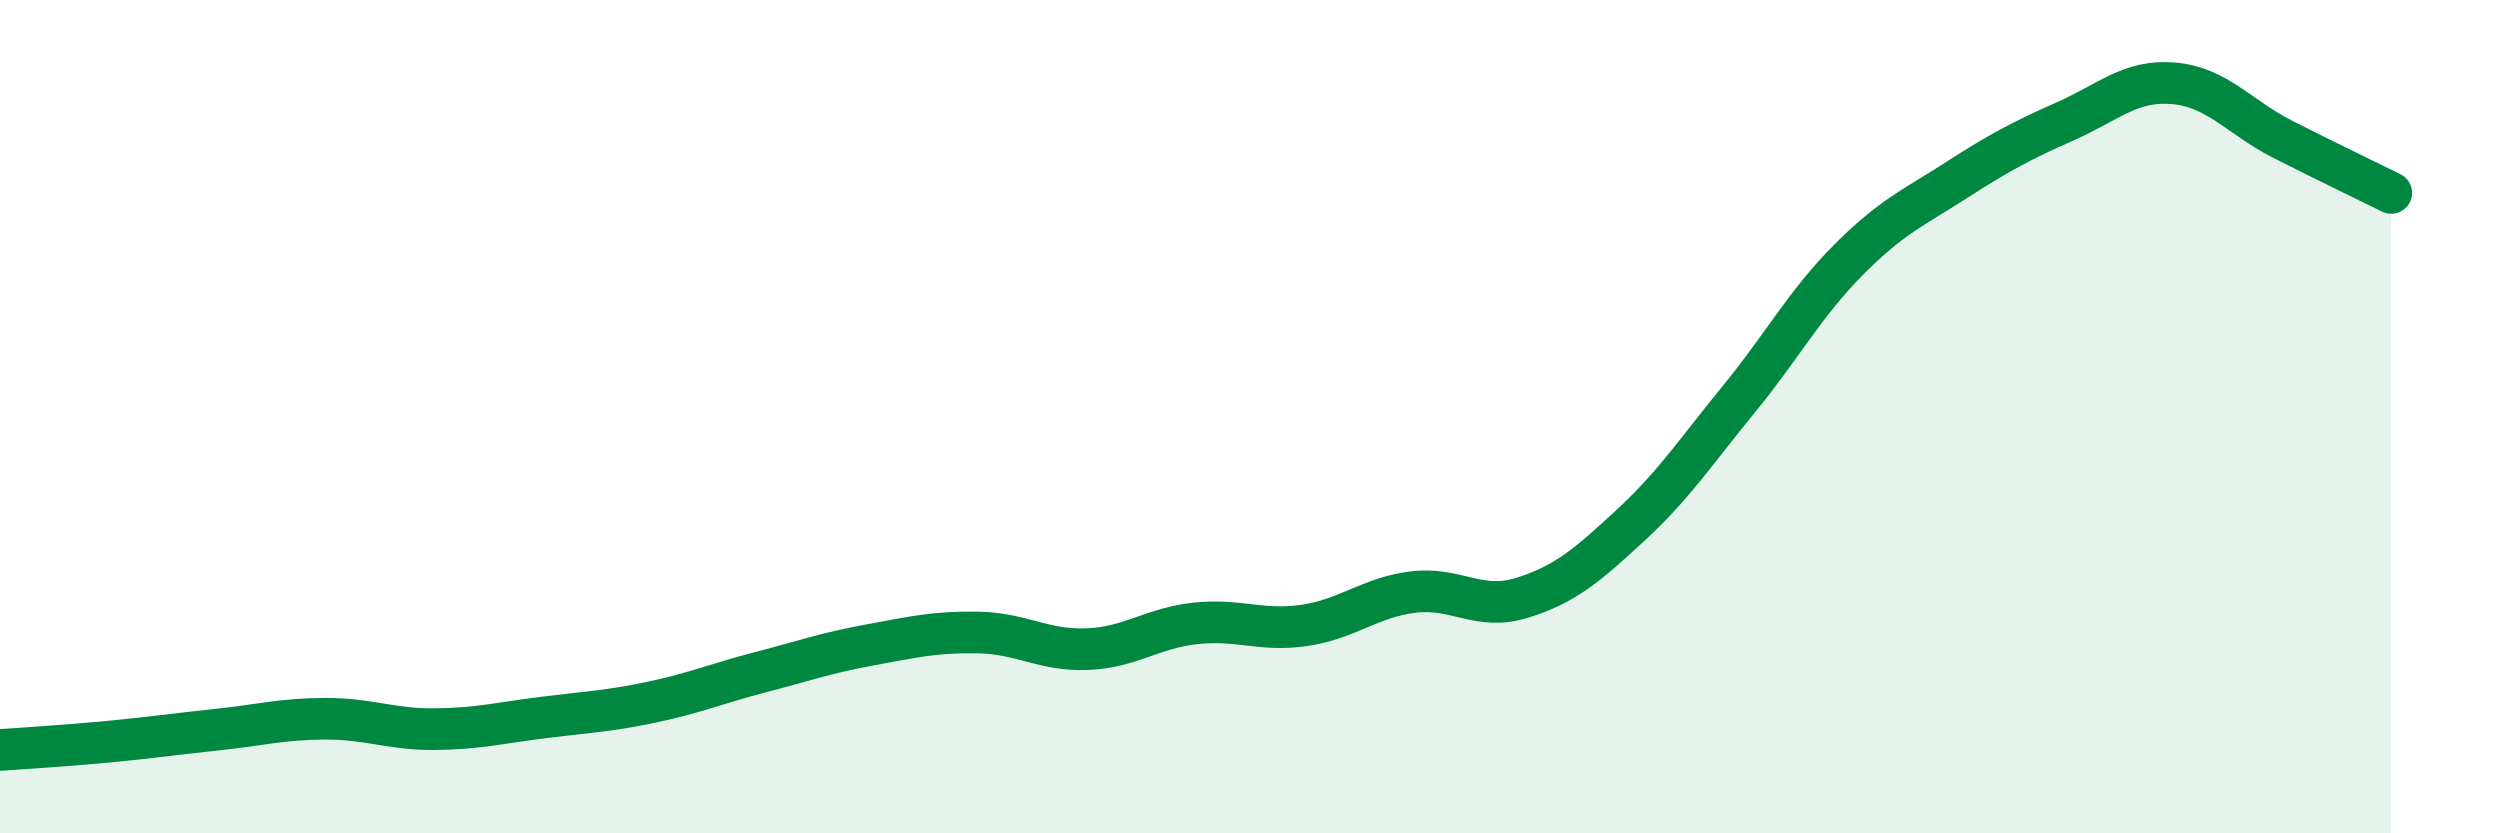 
    <svg width="60" height="20" viewBox="0 0 60 20" xmlns="http://www.w3.org/2000/svg">
      <path
        d="M 0,18 C 0.52,17.96 1.57,17.9 2.61,17.8 C 3.65,17.7 4.18,17.62 5.22,17.51 C 6.26,17.4 6.79,17.25 7.83,17.25 C 8.87,17.25 9.39,17.51 10.43,17.5 C 11.47,17.49 12,17.35 13.04,17.22 C 14.08,17.09 14.61,17.07 15.65,16.85 C 16.69,16.63 17.22,16.4 18.26,16.13 C 19.3,15.86 19.83,15.67 20.87,15.48 C 21.91,15.29 22.44,15.16 23.48,15.18 C 24.52,15.2 25.05,15.62 26.09,15.58 C 27.13,15.54 27.66,15.07 28.7,14.96 C 29.74,14.85 30.26,15.16 31.3,15.01 C 32.34,14.86 32.87,14.34 33.91,14.21 C 34.95,14.08 35.48,14.67 36.52,14.35 C 37.56,14.03 38.09,13.57 39.13,12.61 C 40.17,11.65 40.7,10.84 41.74,9.57 C 42.78,8.3 43.31,7.3 44.35,6.25 C 45.39,5.2 45.92,4.99 46.96,4.32 C 48,3.65 48.53,3.37 49.57,2.91 C 50.61,2.45 51.13,1.91 52.17,2 C 53.21,2.09 53.74,2.81 54.78,3.34 C 55.82,3.87 56.87,4.37 57.39,4.63L57.39 20L0 20Z"
        fill="#008740"
        opacity="0.1"
        stroke-linecap="round"
        stroke-linejoin="round"
      />
      <path
        d="M 0,18 C 0.52,17.96 1.57,17.9 2.61,17.8 C 3.65,17.7 4.18,17.62 5.22,17.51 C 6.26,17.4 6.79,17.25 7.83,17.25 C 8.87,17.25 9.39,17.51 10.43,17.5 C 11.47,17.49 12,17.35 13.04,17.22 C 14.08,17.09 14.61,17.07 15.65,16.85 C 16.69,16.63 17.22,16.4 18.26,16.13 C 19.3,15.86 19.83,15.67 20.87,15.48 C 21.91,15.29 22.44,15.16 23.48,15.18 C 24.52,15.2 25.05,15.62 26.09,15.58 C 27.13,15.54 27.66,15.07 28.7,14.96 C 29.74,14.85 30.26,15.16 31.3,15.01 C 32.34,14.86 32.87,14.34 33.91,14.21 C 34.95,14.08 35.48,14.67 36.52,14.35 C 37.56,14.03 38.09,13.57 39.13,12.61 C 40.17,11.65 40.7,10.84 41.74,9.57 C 42.78,8.3 43.31,7.3 44.35,6.25 C 45.39,5.2 45.92,4.99 46.96,4.32 C 48,3.65 48.53,3.37 49.57,2.91 C 50.61,2.45 51.13,1.91 52.17,2 C 53.21,2.09 53.74,2.81 54.78,3.34 C 55.82,3.87 56.87,4.37 57.39,4.63"
        stroke="#008740"
        stroke-width="1"
        fill="none"
        stroke-linecap="round"
        stroke-linejoin="round"
      />
    </svg>
  